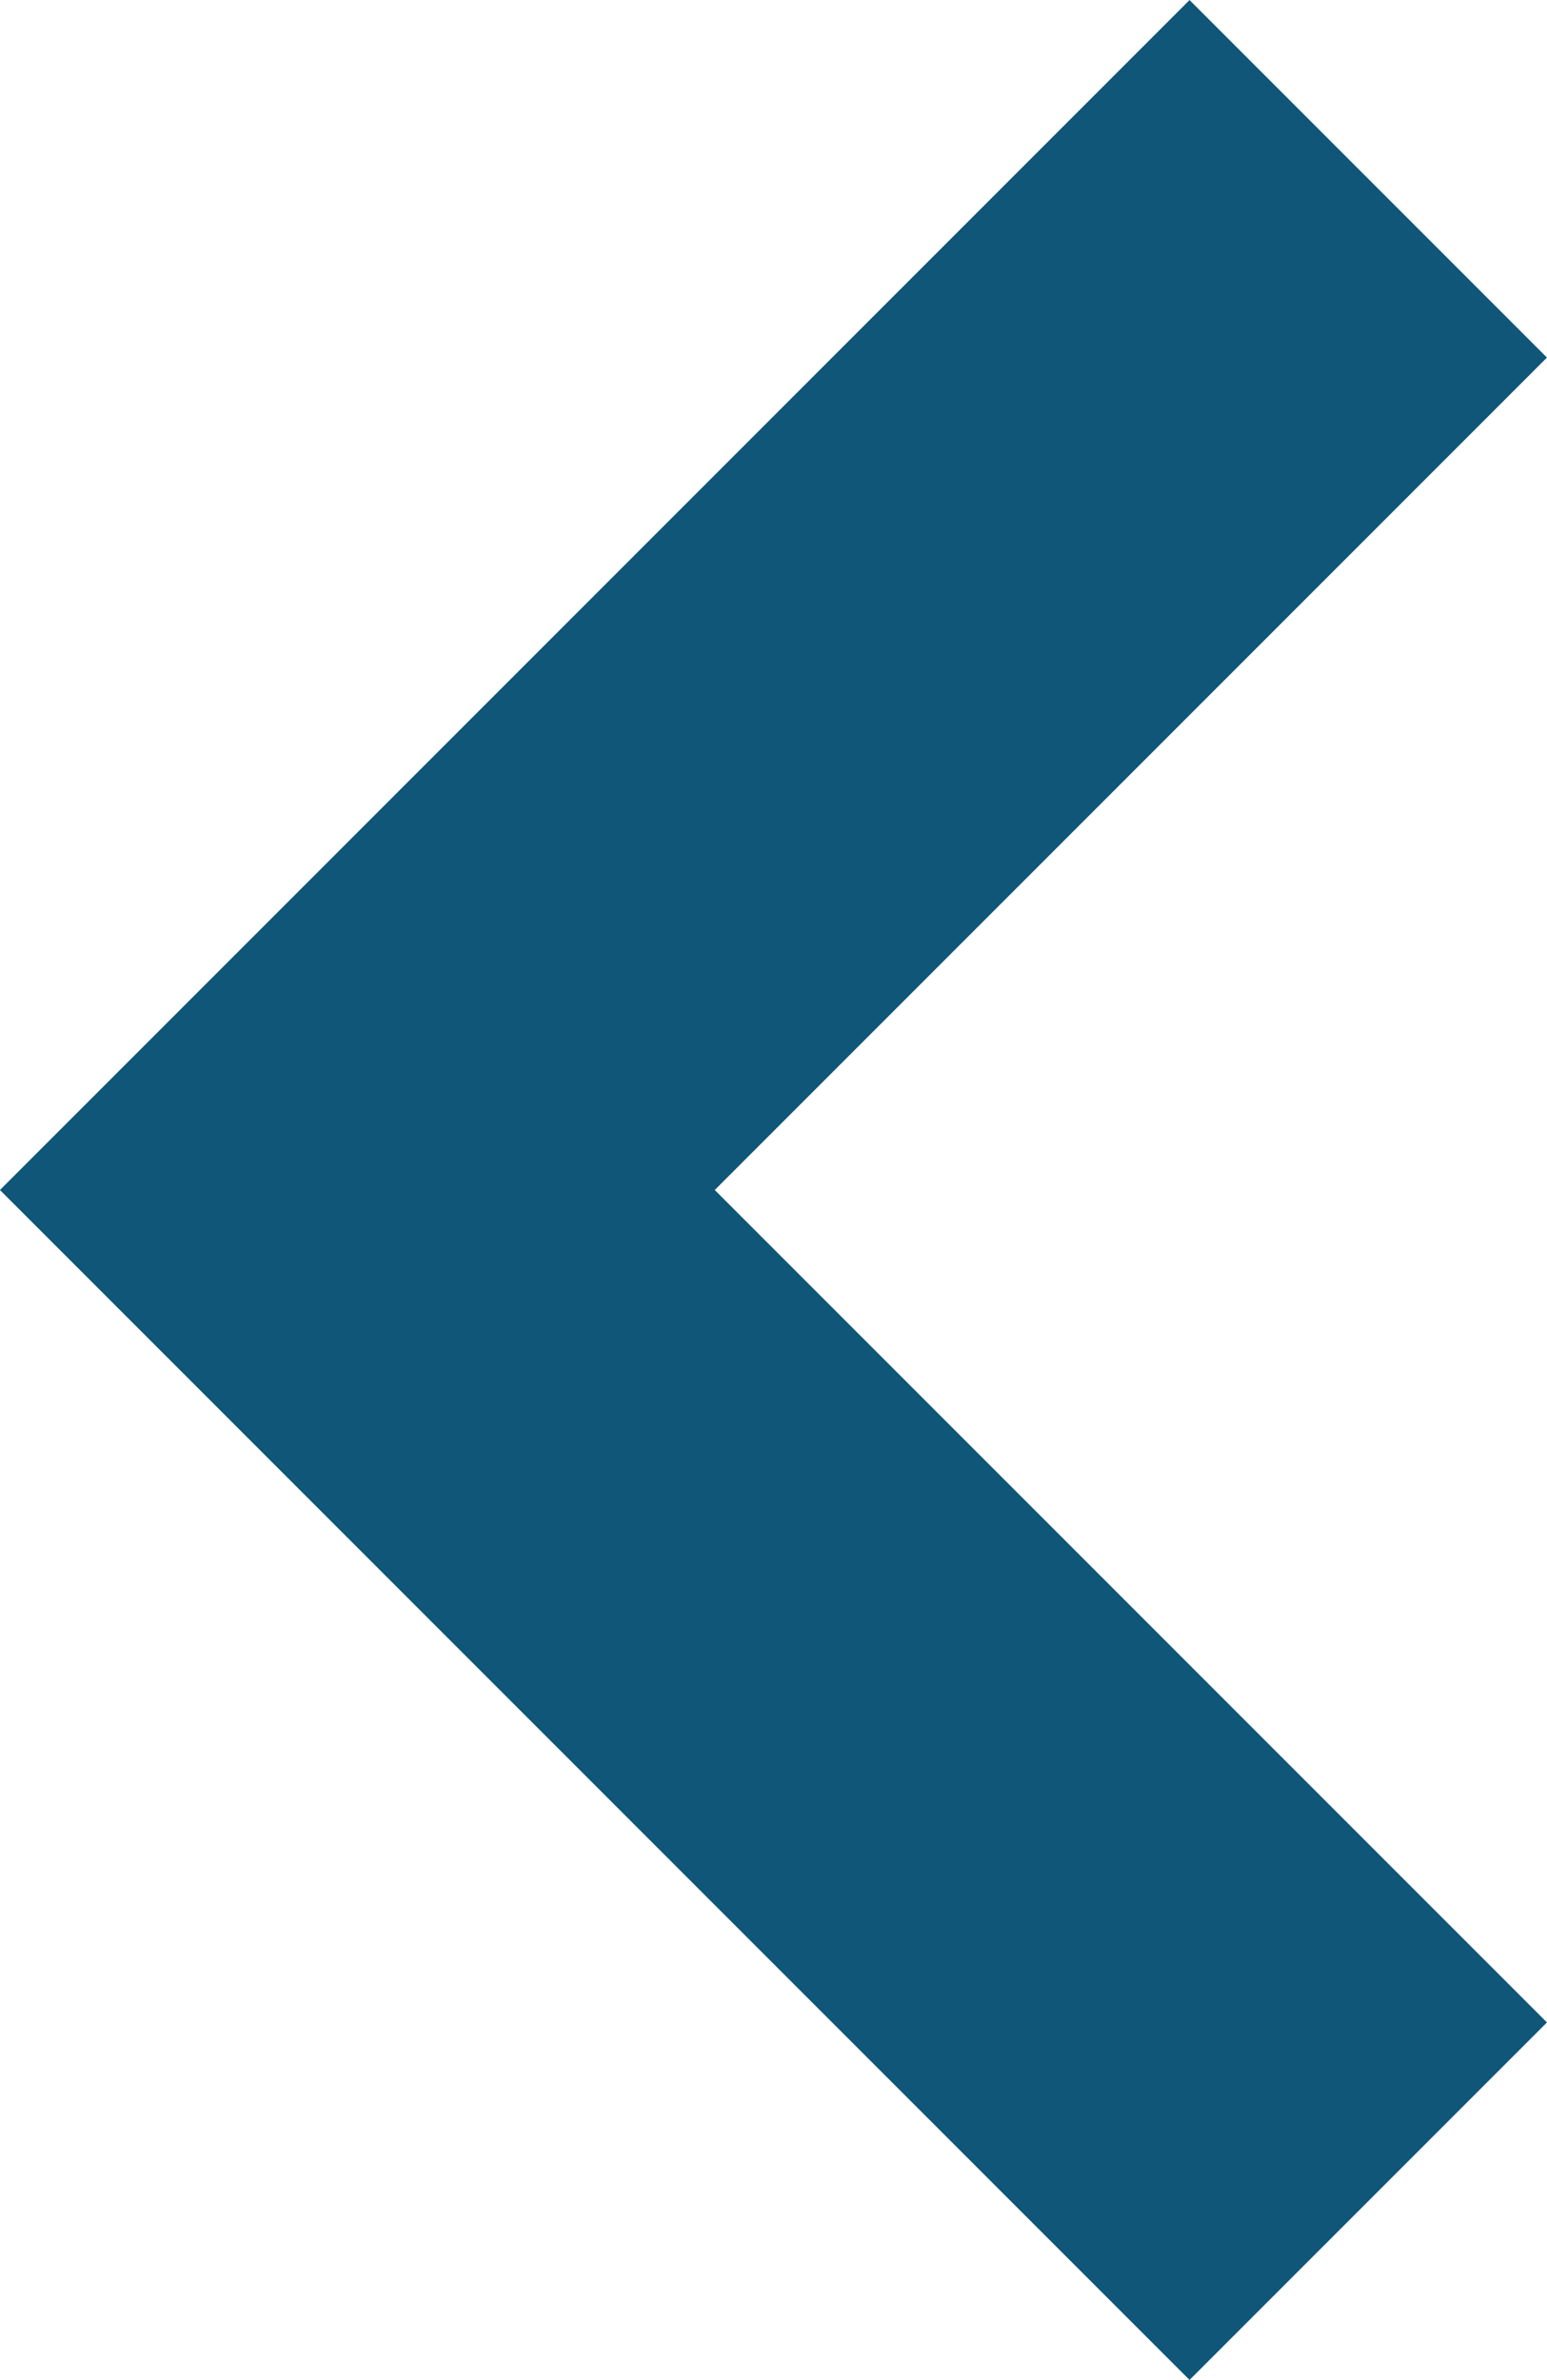 <svg xmlns="http://www.w3.org/2000/svg" width="9.182" height="14.121" viewBox="0 0 9.182 14.121"><defs><style>.a{fill:none;stroke:#0f5678;stroke-width:3px;}</style></defs><path class="a" d="M19.5,21l-6-6,6-6" transform="translate(-11.379 -7.939)"/></svg>